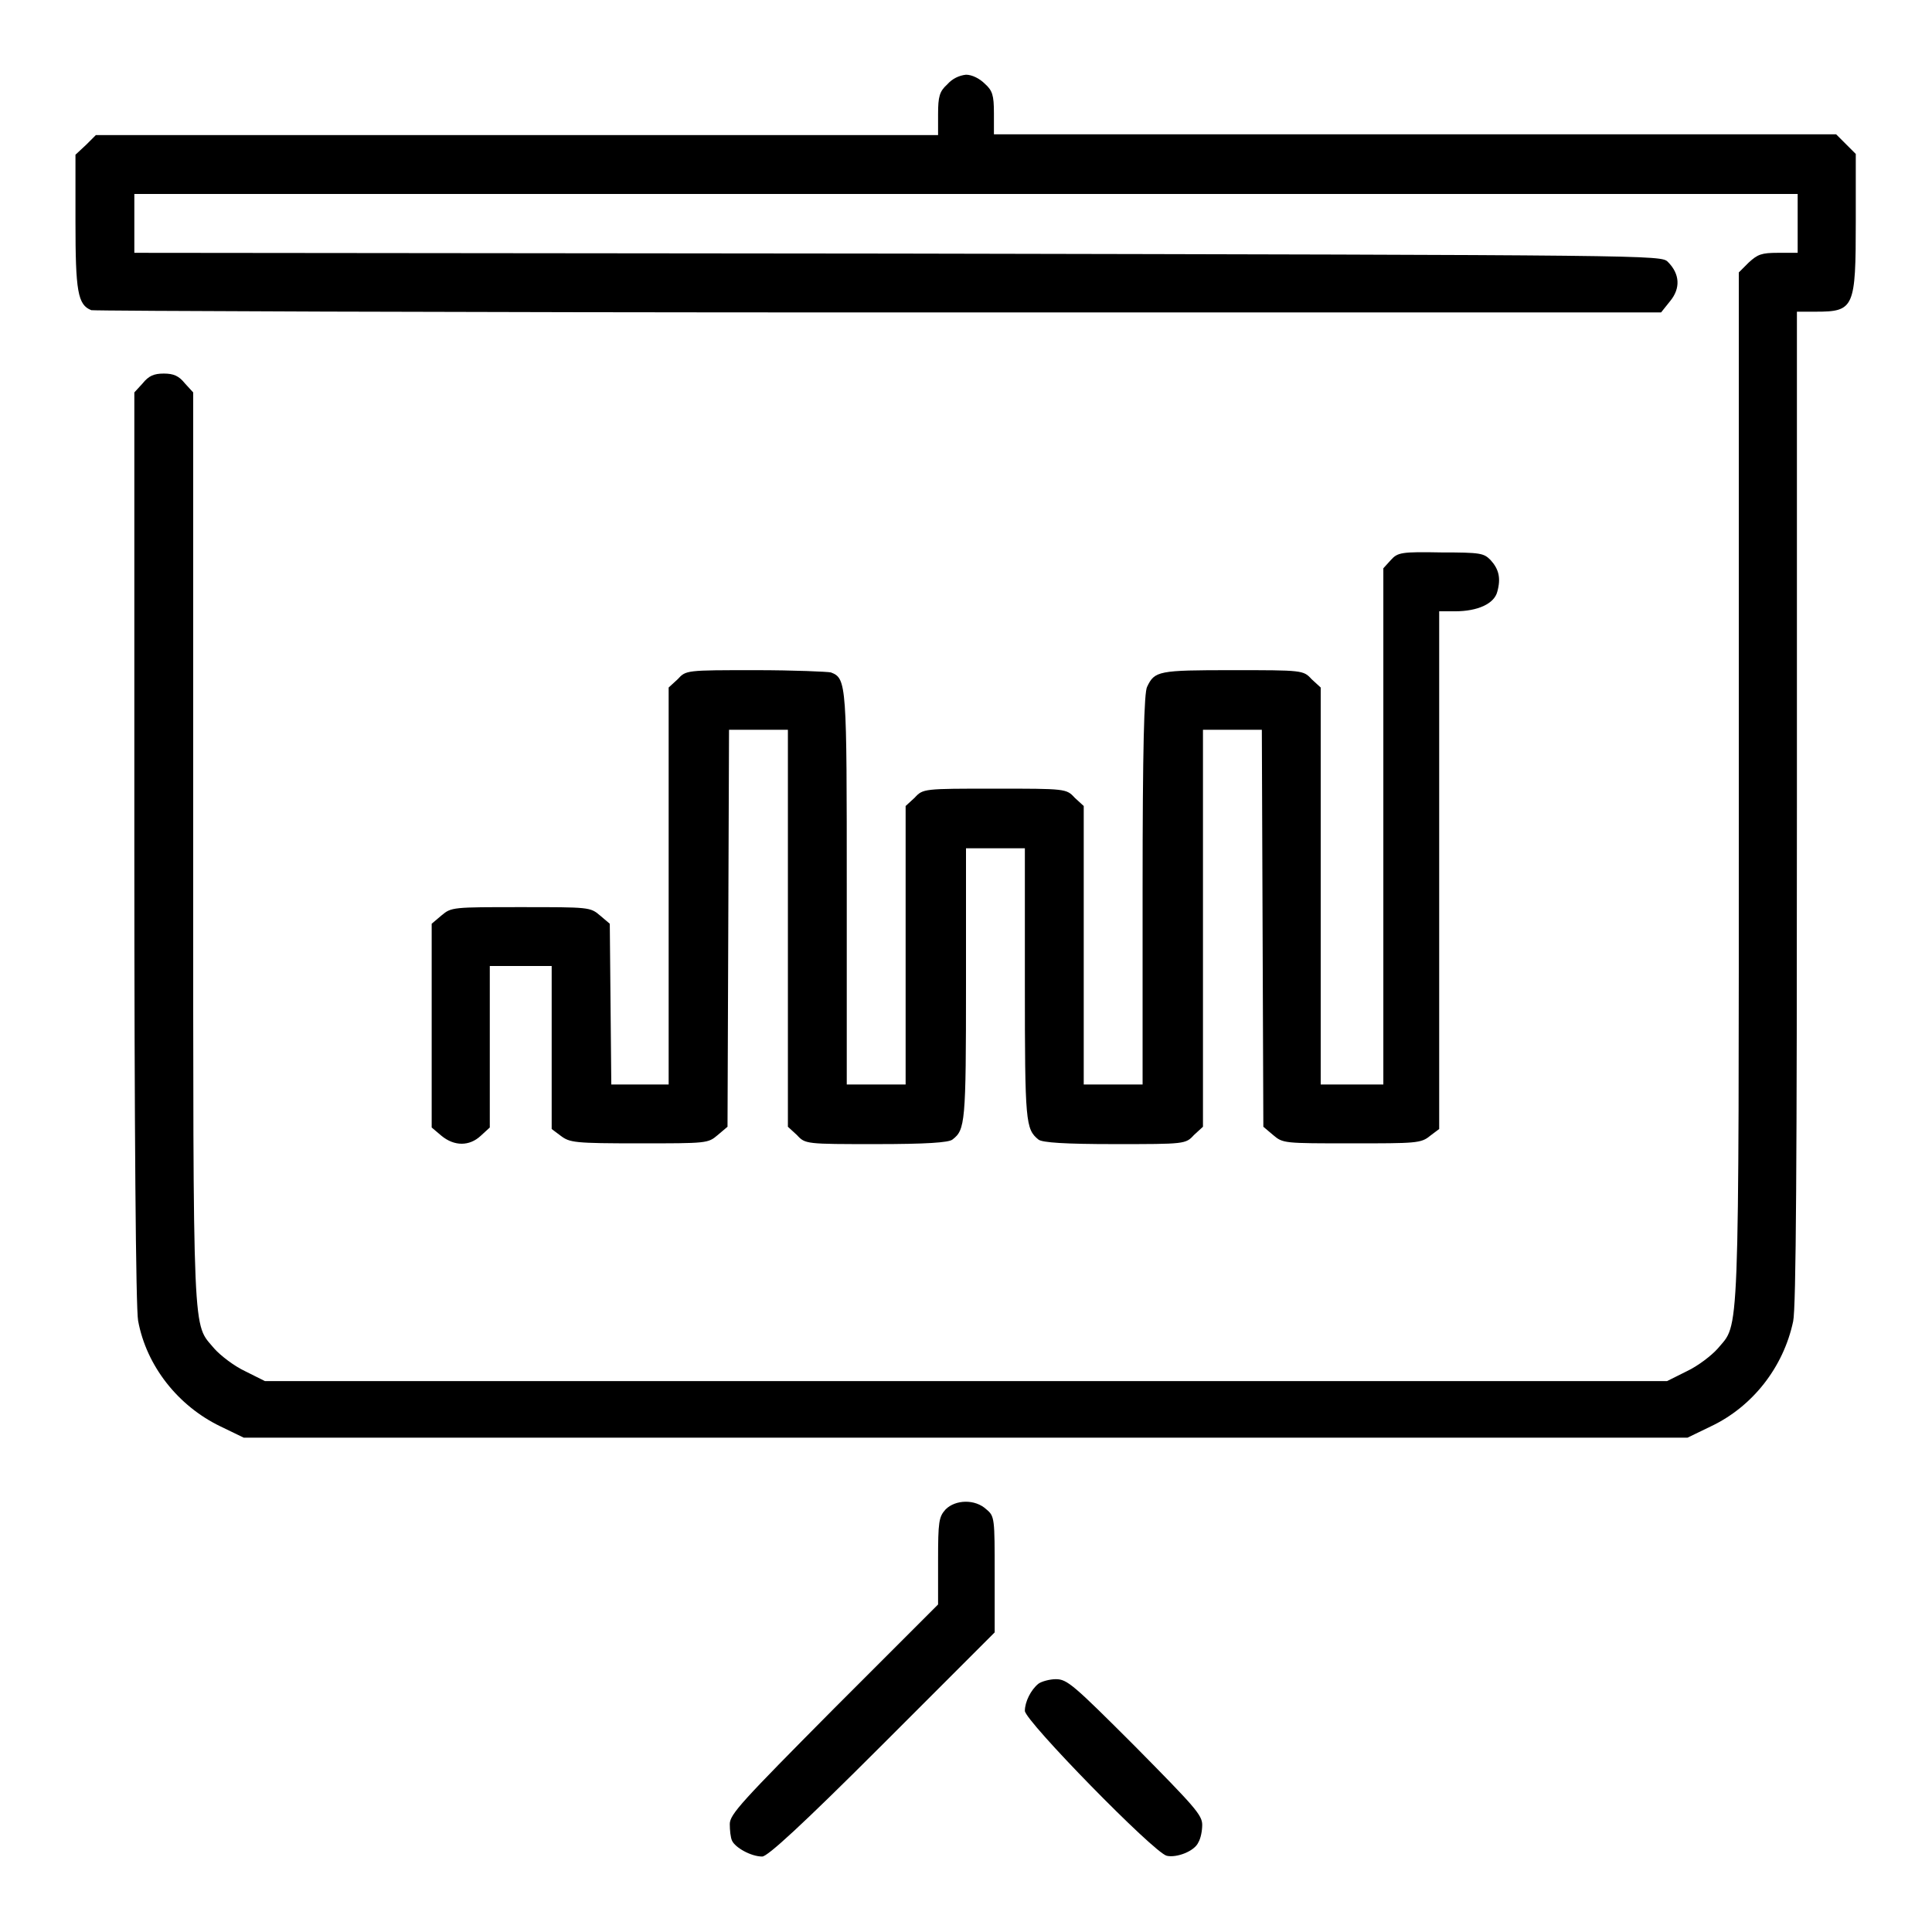 <?xml version="1.0" encoding="utf-8"?>
<!-- Svg Vector Icons : http://www.onlinewebfonts.com/icon -->
<!DOCTYPE svg PUBLIC "-//W3C//DTD SVG 1.1//EN" "http://www.w3.org/Graphics/SVG/1.1/DTD/svg11.dtd">
<svg version="1.1" xmlns="http://www.w3.org/2000/svg" xmlns:xlink="http://www.w3.org/1999/xlink" x="0px" y="0px" viewBox="0 0 256 256" enable-background="new 0 0 256 256" xml:space="preserve">
<g><g><g><path fill="#000000" d="M125.5,11.2c-1,0.9-1.2,1.6-1.2,3.9v2.8H68.5H12.7l-1.3,1.3L10,20.5v8.9c0,9.2,0.3,11,2.1,11.7c0.4,0.1,47.4,0.3,104.4,0.3h103.6l1.2-1.5c1.4-1.7,1.3-3.6-0.3-5.2c-0.9-0.9-1.5-0.9-102.1-1.1L17.8,33.5v-3.9v-3.9H128h110.2v3.9v3.9h-2.6c-2.2,0-2.7,0.2-3.9,1.3l-1.3,1.3v68.2c0,74.9,0.1,70.9-2.8,74.4c-0.8,0.9-2.6,2.3-4.1,3l-2.6,1.3H128H35.1l-2.6-1.3c-1.5-0.7-3.3-2.1-4.1-3c-2.9-3.5-2.8,0.2-2.8-66.3V52l-1.1-1.2c-0.8-1-1.5-1.3-2.8-1.3s-2,0.3-2.8,1.3L17.8,52v60.3c0,37.3,0.2,61.2,0.5,62.7c1.1,6,5.3,11.3,10.9,14l3.1,1.5H128h95.6l3.1-1.5c5.5-2.6,9.6-7.8,10.9-13.9c0.4-1.8,0.5-21.6,0.5-68.1V41.3h2.5c5.1,0,5.3-0.5,5.3-12v-8.9l-1.3-1.3l-1.3-1.3h-55.8h-55.8v-2.8c0-2.4-0.2-3-1.2-3.9c-0.7-0.7-1.7-1.2-2.5-1.2C127.1,10,126.2,10.4,125.5,11.2z"/><path fill="#000000" d="M184.3,74.2l-1,1.1v34.2v34.2h-4.1H175v-26.3V91.1l-1.2-1.1c-1.1-1.2-1.2-1.2-10.5-1.2c-9.8,0-10.3,0.1-11.3,2.2c-0.4,0.7-0.6,8.1-0.6,26.8v25.9h-3.9h-3.9v-18.4v-18.5l-1.2-1.1c-1.1-1.2-1.2-1.2-10.6-1.2s-9.5,0-10.6,1.2l-1.2,1.1v18.5v18.4h-3.9h-3.9v-25.8c0-27.3,0-28-2.1-28.8c-0.4-0.1-4.9-0.3-10-0.3c-9.2,0-9.2,0-10.3,1.2l-1.2,1.1v26.3v26.3h-3.9H81L80.9,133l-0.1-10.6l-1.3-1.1c-1.3-1.1-1.4-1.1-10.5-1.1c-9,0-9.2,0-10.5,1.1l-1.3,1.1v13.5v13.5l1.3,1.1c1.7,1.4,3.7,1.4,5.2,0l1.2-1.1v-10.6V128H69h4.1v10.8v10.8l1.2,0.9c1.2,0.9,1.8,1,10.4,1c9,0,9.1,0,10.4-1.1l1.3-1.1l0.1-26.3l0.1-26.3h3.9h3.9v26.3v26.3l1.2,1.1c1.1,1.2,1.2,1.2,10.5,1.2c6.6,0,9.6-0.2,10.1-0.6c1.7-1.3,1.8-2.2,1.8-20.6v-18h3.9h3.9v18c0,18.4,0.1,19.2,1.8,20.6c0.5,0.4,3.5,0.6,10.1,0.6c9.3,0,9.4,0,10.5-1.2l1.2-1.1v-26.3V96.7h3.9h3.9l0.1,26.3l0.1,26.3l1.3,1.1c1.3,1.1,1.4,1.1,10.4,1.1c8.5,0,9.2,0,10.4-1l1.2-0.9v-34.3V81h2.1c3,0,5.2-1,5.6-2.6c0.5-1.8,0.2-3-0.9-4.2c-0.9-0.9-1.3-1-6.5-1C185.7,73.1,185.2,73.2,184.3,74.2z"/><path fill="#000000" d="M125.3,200c-0.9,1-1,1.6-1,6.8v5.8l-13.8,13.8c-12.2,12.3-13.8,14-13.8,15.3c0,0.8,0.1,1.8,0.3,2.2c0.4,0.9,2.5,2.1,4,2.1c0.7,0,5.2-4.1,15.9-14.8l14.9-14.9v-7.7c0-7.4,0-7.7-1.1-8.6C129.2,198.6,126.6,198.7,125.3,200z"/><path fill="#000000" d="M137.6,223.1c-1,0.8-1.8,2.4-1.8,3.6c0,1.3,17.1,18.8,18.8,19.2c1.3,0.3,3.7-0.6,4.2-1.8c0.3-0.5,0.5-1.5,0.5-2.3c0-1.3-1-2.4-8.9-10.4c-8.2-8.2-9-8.9-10.5-8.9C139.1,222.5,138,222.8,137.6,223.1z"/></g></g></g>
</svg>